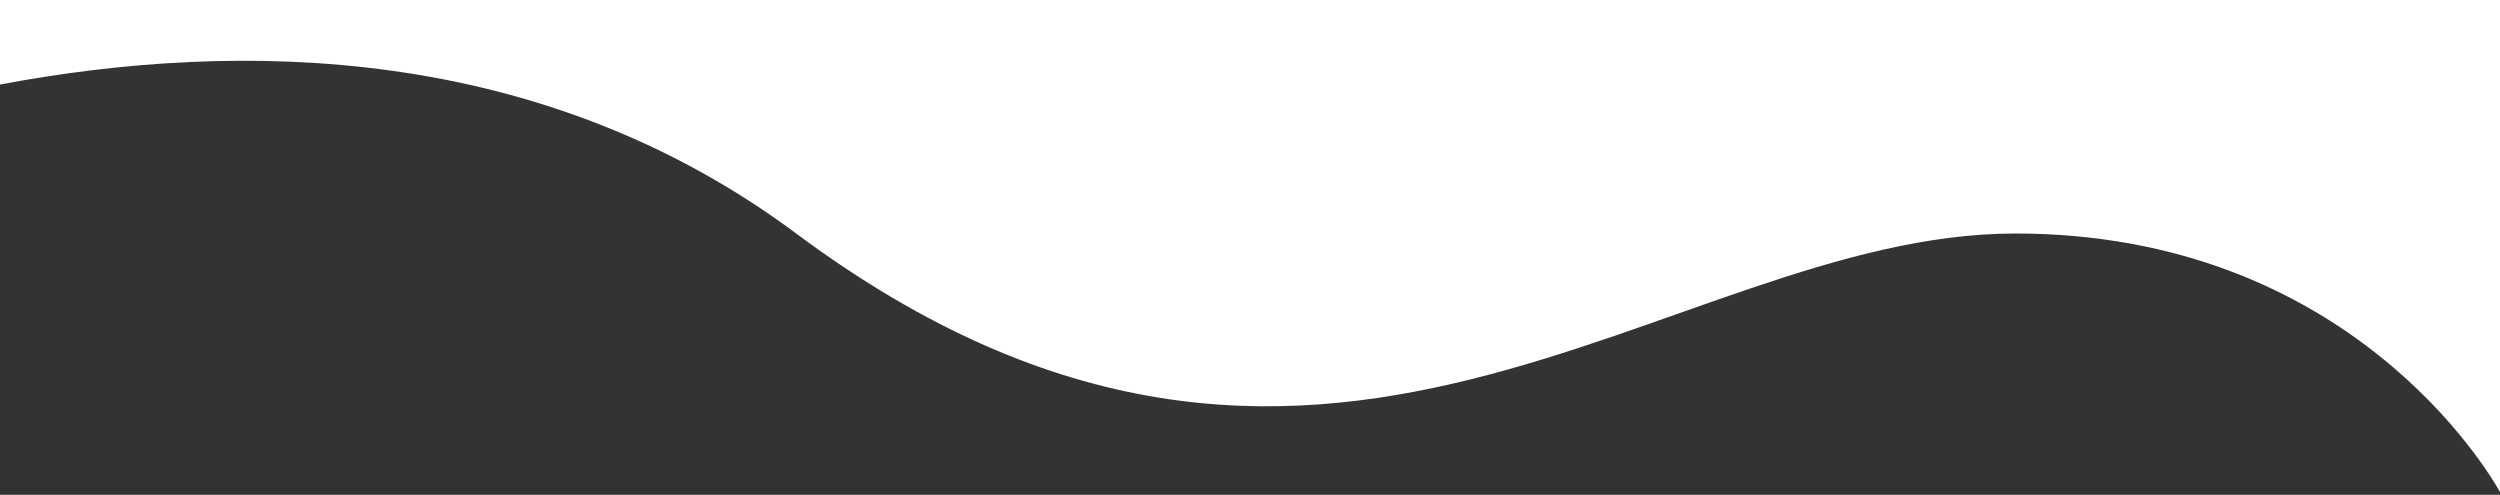 <svg xmlns="http://www.w3.org/2000/svg" width="1440" height="285" viewBox="0 0 1440 285" fill="none"><rect x="0" y="0" width="1440" height="285" fill="#333333" stroke="none"/><path d="M458.602 134.498C311.578 25.078 138.29 22.625 0 48.695V0H1439.99V283.377C1440 283.38 1440 283.383 1440 283.386L1439.99 285V283.377C1433.01 270.9 1352.32 134.498 1160.77 134.498C960.03 134.498 759.455 358.438 458.602 134.498Z" fill="white"></path></svg>